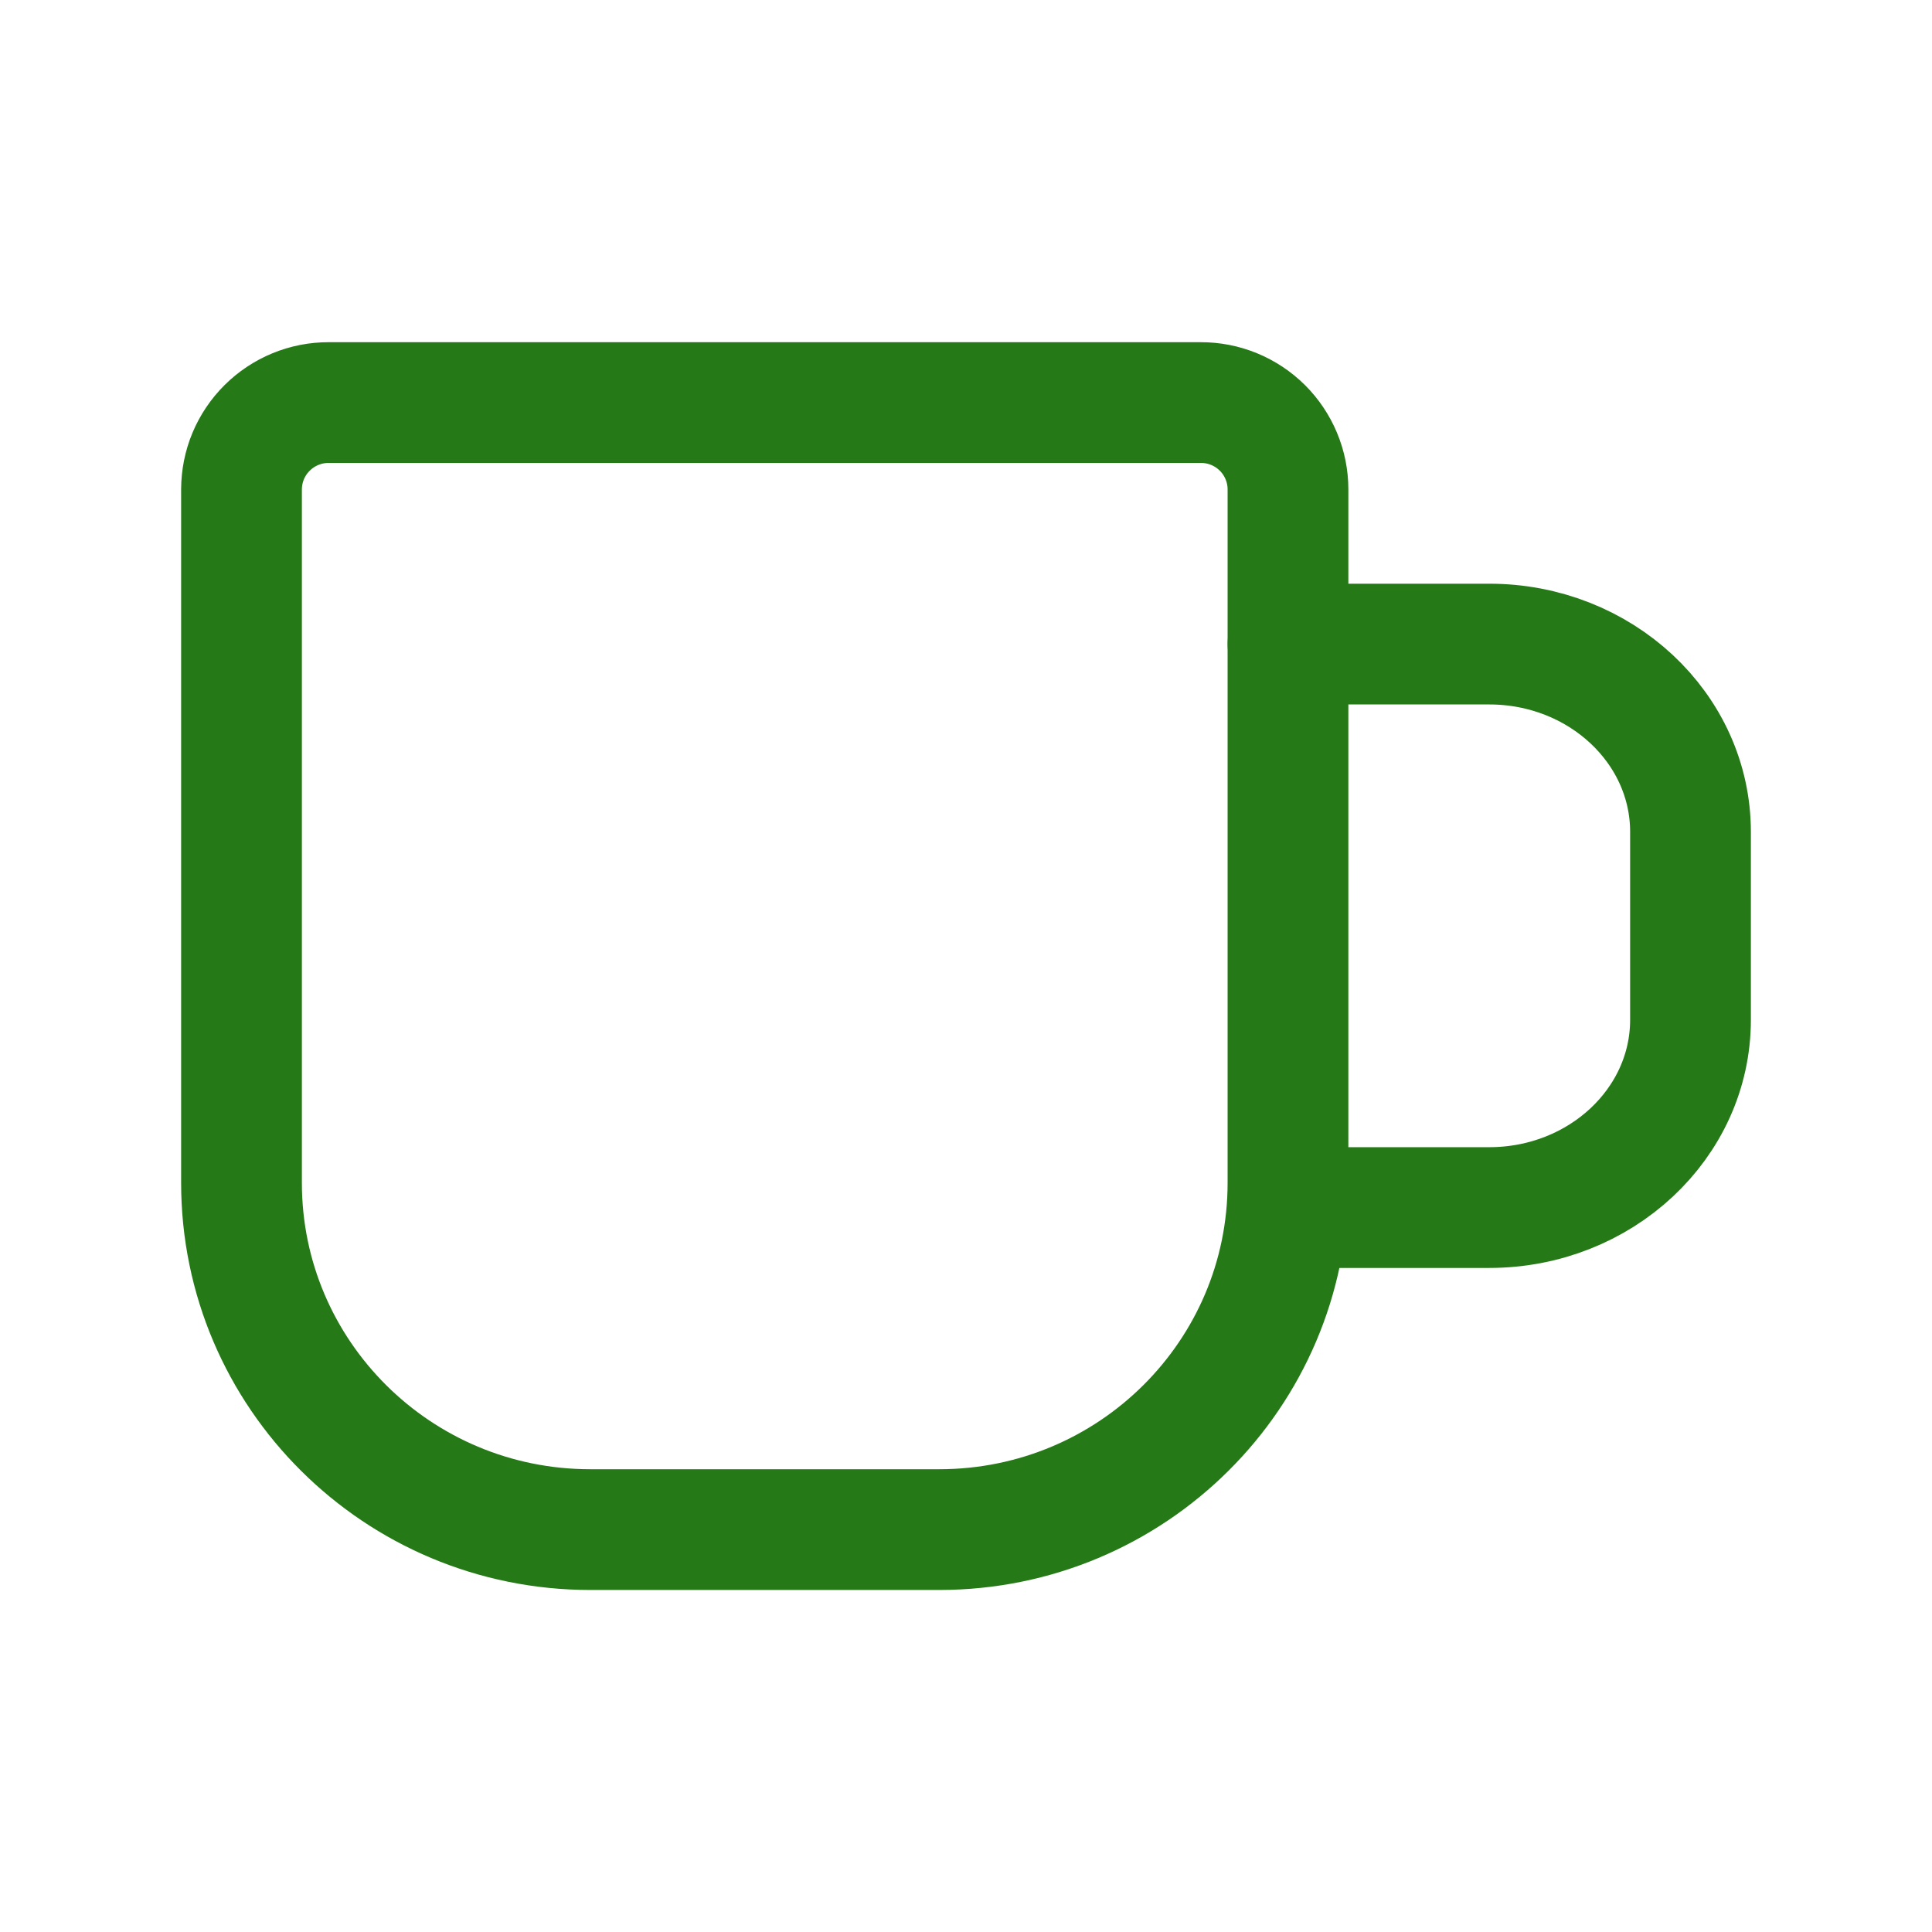 <svg width="32" height="32" viewBox="0 0 32 32" fill="none" xmlns="http://www.w3.org/2000/svg">
<g clip-path="url(#clip0_694_15430)">
<path d="M5.444 6.668H19.889C20.078 6.667 20.266 6.704 20.441 6.776C20.616 6.848 20.775 6.954 20.909 7.087C21.043 7.22 21.149 7.379 21.222 7.553C21.295 7.728 21.333 7.915 21.333 8.104V19.591C21.333 22.764 18.747 25.335 15.556 25.335H9.777C6.587 25.335 4 22.763 4 19.591V8.104C4.001 7.915 4.038 7.728 4.111 7.553C4.184 7.379 4.291 7.22 4.425 7.087C4.559 6.954 4.718 6.848 4.893 6.776C5.068 6.704 5.255 6.667 5.444 6.668" stroke="#257A17" stroke-width="2" stroke-linecap="round" stroke-linejoin="round"/>
<path d="M21.334 10.668H24.667C26.507 10.668 28 12.061 28 13.779V16.891C28 18.608 26.507 20.001 24.667 20.001H21.334" stroke="#257A17" stroke-width="2" stroke-linecap="round" stroke-linejoin="round"/>
</g>
<defs>
<clipPath id="clip0_694_15430">
<rect width="32" height="32" fill="white"/>
</clipPath>
</defs>
</svg>
